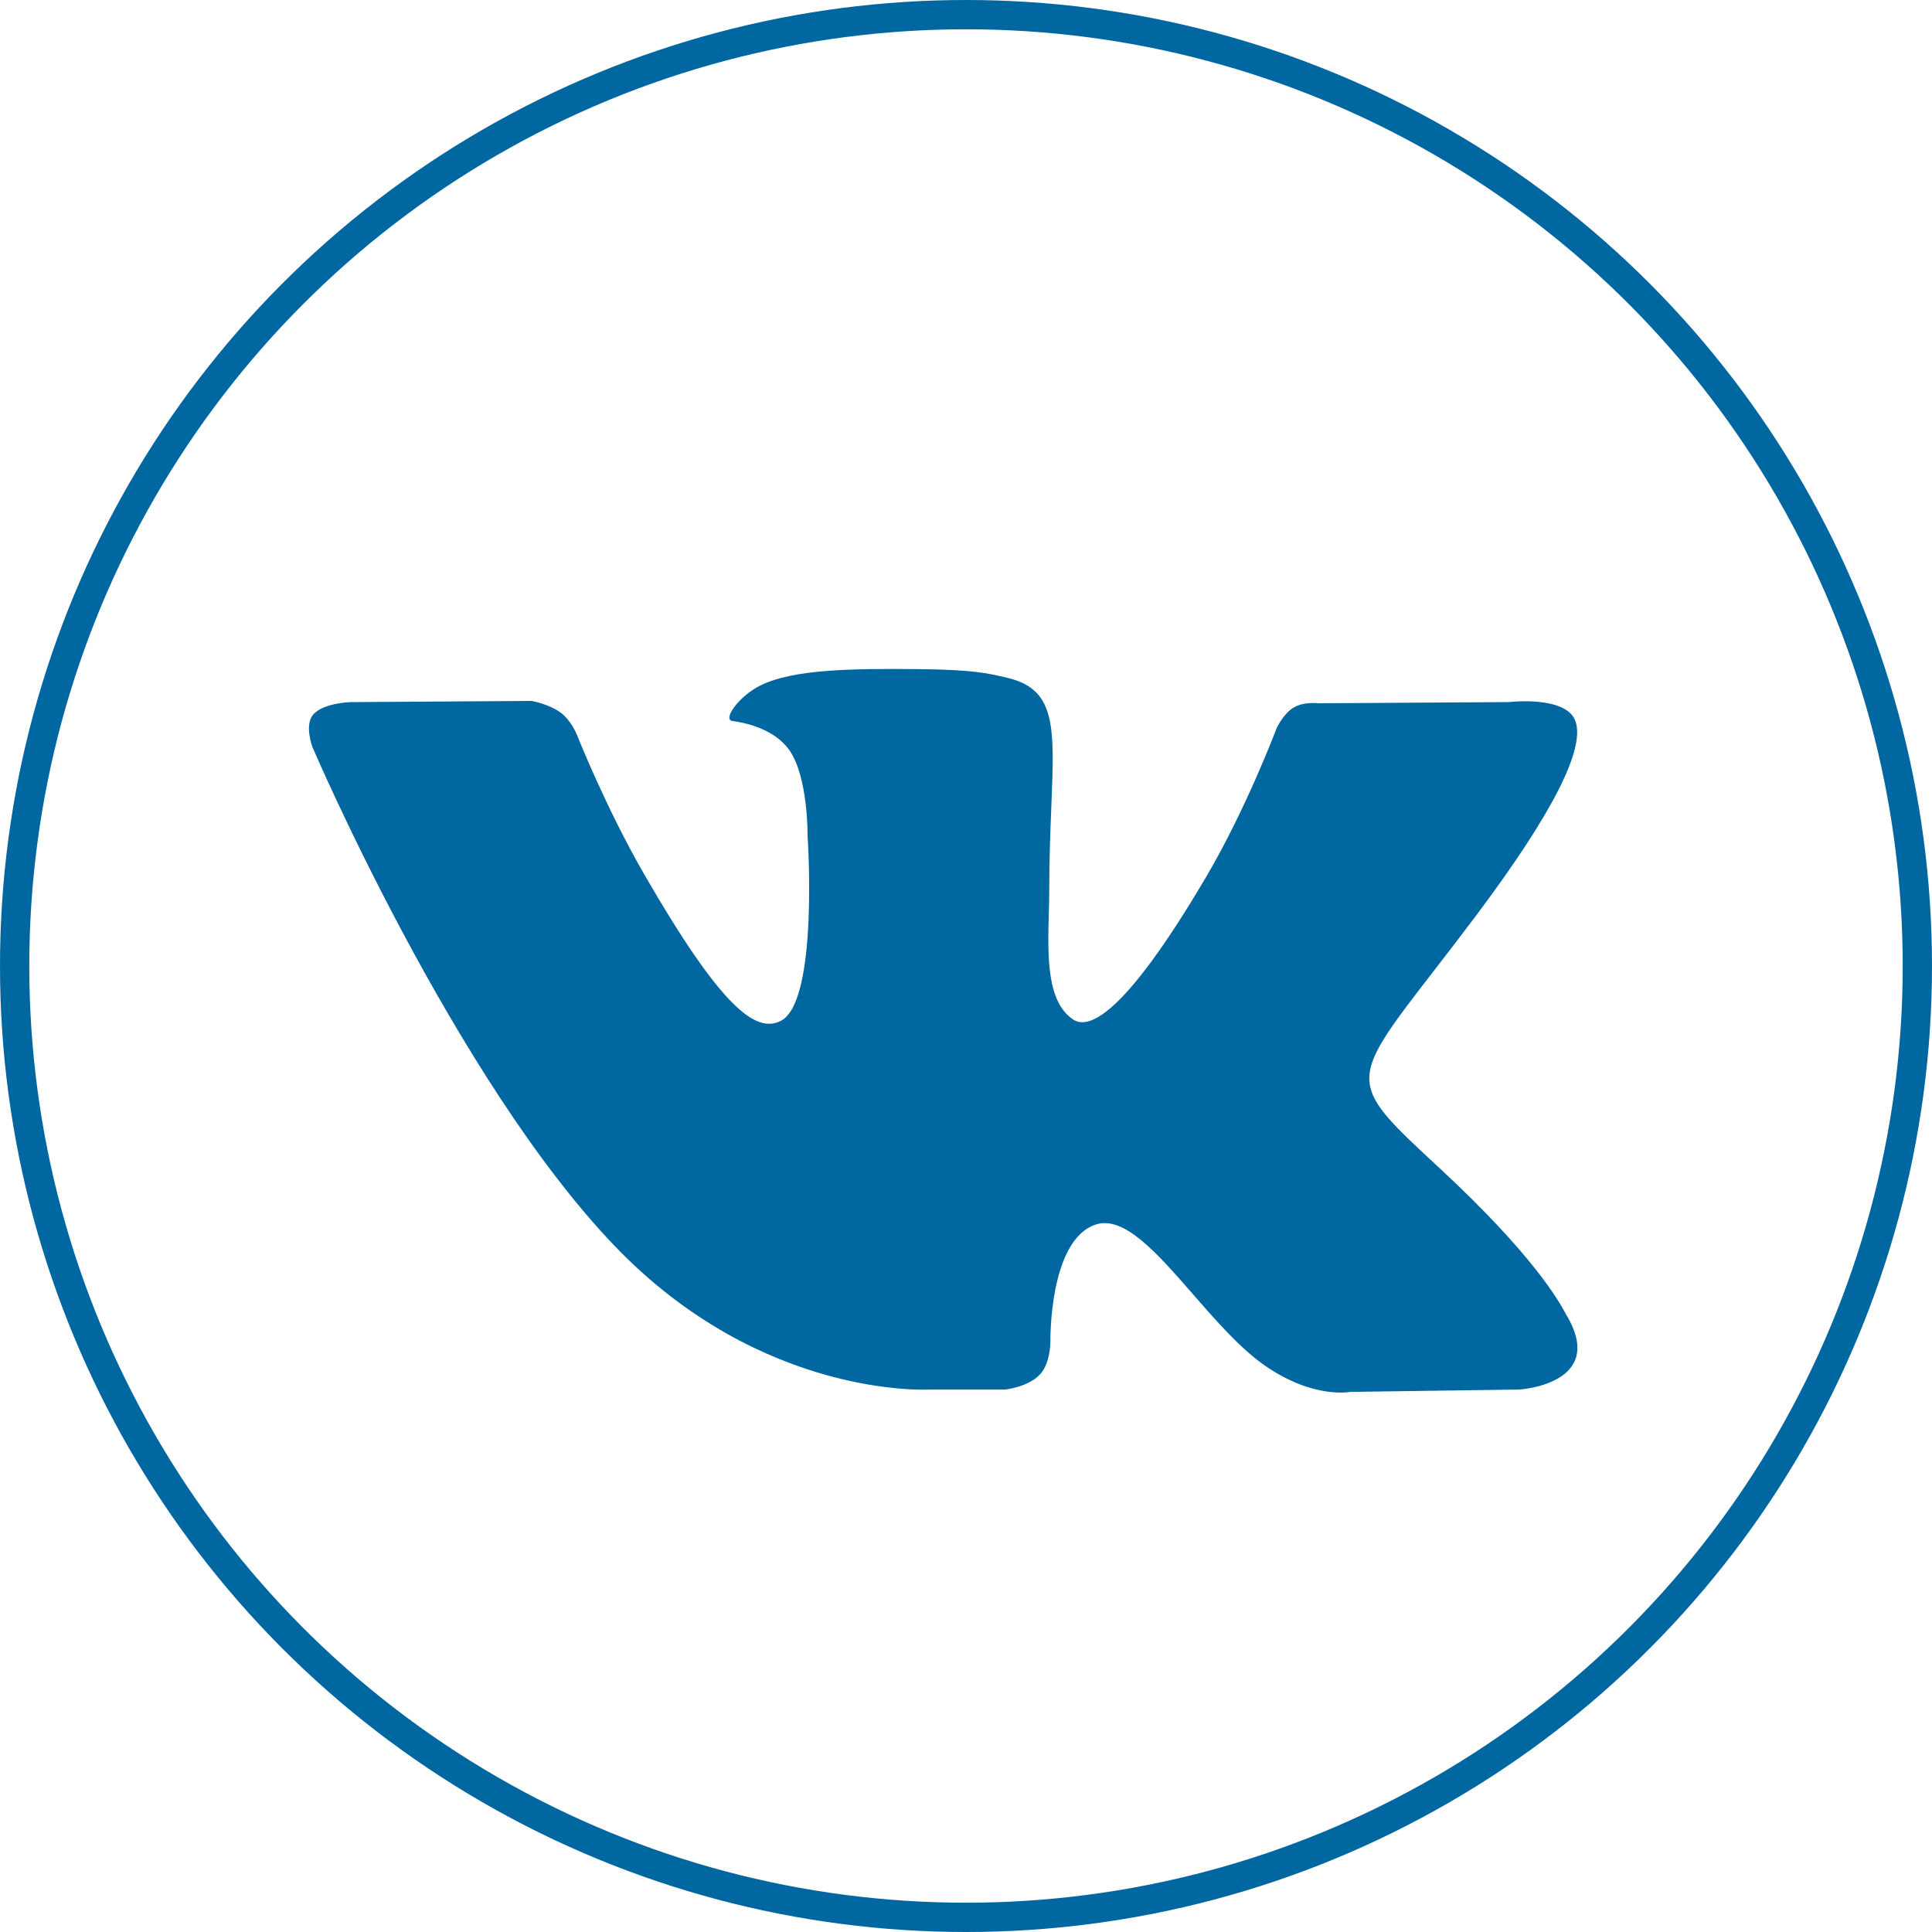 <?xml version="1.0" encoding="UTF-8"?> <svg xmlns="http://www.w3.org/2000/svg" width="50" height="50" viewBox="0 0 50 50" fill="none"> <path fill-rule="evenodd" clip-rule="evenodd" d="M24.057 35.961H26.019C26.019 35.961 26.612 35.896 26.915 35.57C27.193 35.271 27.184 34.708 27.184 34.708C27.184 34.708 27.146 32.075 28.368 31.688C29.096 31.457 29.949 32.435 30.873 33.493L30.873 33.493C31.477 34.186 32.11 34.913 32.759 35.358C33.999 36.209 34.941 36.022 34.941 36.022L39.325 35.961C39.325 35.961 41.618 35.82 40.53 34.017C40.524 34.006 40.514 33.989 40.502 33.966C40.348 33.685 39.701 32.501 37.271 30.245L37.194 30.174C36.085 29.145 35.506 28.607 35.443 28.015C35.375 27.367 35.927 26.653 37.082 25.158C37.408 24.737 37.781 24.254 38.202 23.694C40.218 21.006 41.024 19.365 40.772 18.662C40.532 17.993 39.049 18.17 39.049 18.17L34.113 18.201C34.113 18.201 33.747 18.151 33.476 18.313C33.211 18.472 33.04 18.843 33.04 18.843C33.04 18.843 32.259 20.922 31.217 22.691C29.019 26.424 28.14 26.621 27.781 26.389C27.08 25.936 27.114 24.718 27.143 23.653C27.148 23.448 27.154 23.248 27.154 23.061C27.154 22.229 27.183 21.509 27.208 20.888C27.292 18.809 27.331 17.846 26.086 17.546C25.549 17.416 25.154 17.331 23.782 17.317C22.021 17.299 20.53 17.322 19.686 17.736C19.125 18.011 18.691 18.623 18.955 18.659C19.282 18.702 20.02 18.858 20.412 19.391C20.918 20.079 20.9 21.625 20.9 21.625C20.9 21.625 21.191 25.883 20.221 26.412C19.556 26.774 18.643 26.034 16.684 22.648C15.68 20.913 14.922 18.996 14.922 18.996C14.922 18.996 14.775 18.638 14.515 18.446C14.198 18.214 13.756 18.14 13.756 18.14L9.066 18.171C9.066 18.171 8.362 18.19 8.103 18.496C7.873 18.769 8.085 19.332 8.085 19.332C8.085 19.332 11.757 27.923 15.915 32.253C19.728 36.222 24.057 35.961 24.057 35.961Z" fill="#0067A1"></path> <circle cx="25" cy="25" r="24.621" stroke="#0067A1" stroke-width="0.758"></circle> </svg> 